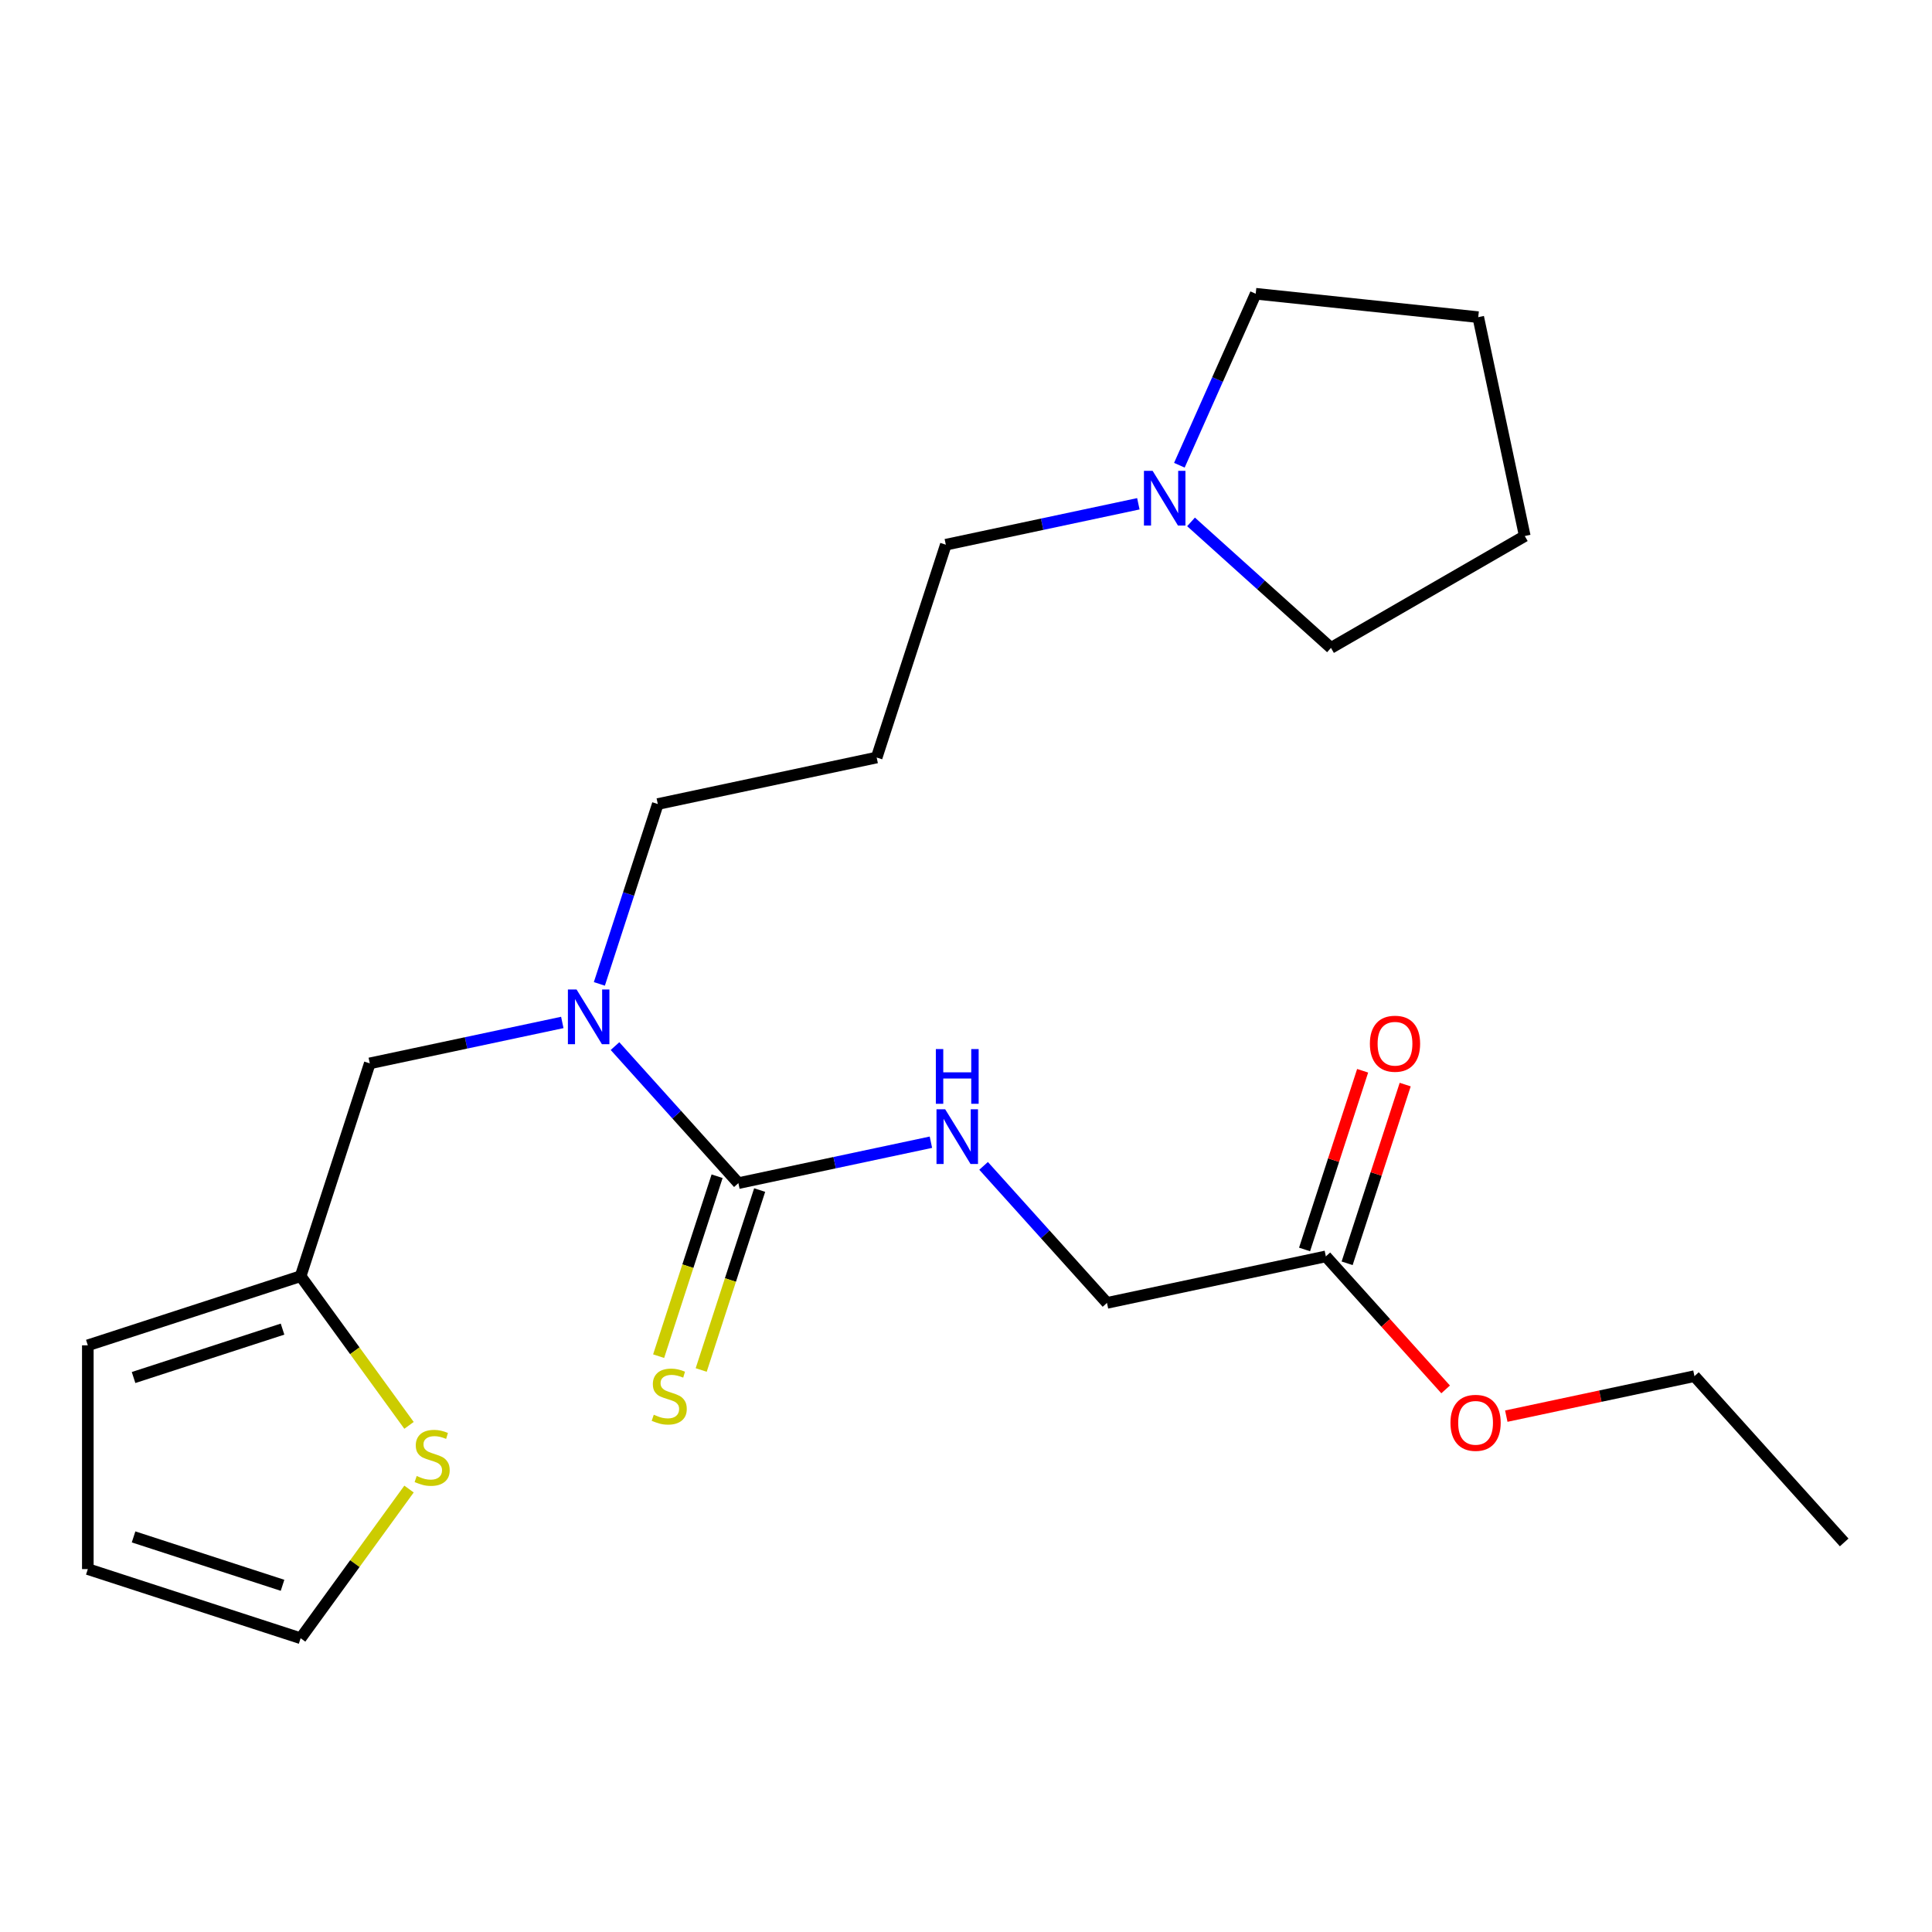 <?xml version='1.0' encoding='iso-8859-1'?>
<svg version='1.1' baseProfile='full'
              xmlns='http://www.w3.org/2000/svg'
                      xmlns:rdkit='http://www.rdkit.org/xml'
                      xmlns:xlink='http://www.w3.org/1999/xlink'
                  xml:space='preserve'
width='1000px' height='1000px' viewBox='0 0 1000 1000'>
<!-- END OF HEADER -->
<rect style='opacity:1.0;fill:#FFFFFF;stroke:none' width='1000' height='1000' x='0' y='0'> </rect>
<path class='bond-0' d='M 382.183,612.39 L 350.252,576.926' style='fill:none;fill-rule:evenodd;stroke:#000000;stroke-width:6px;stroke-linecap:butt;stroke-linejoin:miter;stroke-opacity:1' />
<path class='bond-0' d='M 350.252,576.926 L 318.32,541.463' style='fill:none;fill-rule:evenodd;stroke:#0000FF;stroke-width:6px;stroke-linecap:butt;stroke-linejoin:miter;stroke-opacity:1' />
<path class='bond-1' d='M 382.183,612.39 L 432.01,601.799' style='fill:none;fill-rule:evenodd;stroke:#000000;stroke-width:6px;stroke-linecap:butt;stroke-linejoin:miter;stroke-opacity:1' />
<path class='bond-1' d='M 432.01,601.799 L 481.837,591.208' style='fill:none;fill-rule:evenodd;stroke:#0000FF;stroke-width:6px;stroke-linecap:butt;stroke-linejoin:miter;stroke-opacity:1' />
<path class='bond-4' d='M 371.168,608.811 L 356.037,655.379' style='fill:none;fill-rule:evenodd;stroke:#000000;stroke-width:6px;stroke-linecap:butt;stroke-linejoin:miter;stroke-opacity:1' />
<path class='bond-4' d='M 356.037,655.379 L 340.907,701.946' style='fill:none;fill-rule:evenodd;stroke:#CCCC00;stroke-width:6px;stroke-linecap:butt;stroke-linejoin:miter;stroke-opacity:1' />
<path class='bond-4' d='M 393.198,615.969 L 378.068,662.537' style='fill:none;fill-rule:evenodd;stroke:#000000;stroke-width:6px;stroke-linecap:butt;stroke-linejoin:miter;stroke-opacity:1' />
<path class='bond-4' d='M 378.068,662.537 L 362.937,709.104' style='fill:none;fill-rule:evenodd;stroke:#CCCC00;stroke-width:6px;stroke-linecap:butt;stroke-linejoin:miter;stroke-opacity:1' />
<path class='bond-6' d='M 291.049,529.217 L 241.223,539.808' style='fill:none;fill-rule:evenodd;stroke:#0000FF;stroke-width:6px;stroke-linecap:butt;stroke-linejoin:miter;stroke-opacity:1' />
<path class='bond-6' d='M 241.223,539.808 L 191.396,550.399' style='fill:none;fill-rule:evenodd;stroke:#000000;stroke-width:6px;stroke-linecap:butt;stroke-linejoin:miter;stroke-opacity:1' />
<path class='bond-16' d='M 310.226,509.263 L 325.351,462.716' style='fill:none;fill-rule:evenodd;stroke:#0000FF;stroke-width:6px;stroke-linecap:butt;stroke-linejoin:miter;stroke-opacity:1' />
<path class='bond-16' d='M 325.351,462.716 L 340.475,416.168' style='fill:none;fill-rule:evenodd;stroke:#000000;stroke-width:6px;stroke-linecap:butt;stroke-linejoin:miter;stroke-opacity:1' />
<path class='bond-12' d='M 509.108,603.453 L 541.039,638.917' style='fill:none;fill-rule:evenodd;stroke:#0000FF;stroke-width:6px;stroke-linecap:butt;stroke-linejoin:miter;stroke-opacity:1' />
<path class='bond-12' d='M 541.039,638.917 L 572.971,674.38' style='fill:none;fill-rule:evenodd;stroke:#000000;stroke-width:6px;stroke-linecap:butt;stroke-linejoin:miter;stroke-opacity:1' />
<path class='bond-2' d='M 155.606,660.55 L 191.396,550.399' style='fill:none;fill-rule:evenodd;stroke:#000000;stroke-width:6px;stroke-linecap:butt;stroke-linejoin:miter;stroke-opacity:1' />
<path class='bond-3' d='M 155.606,660.55 L 183.657,699.159' style='fill:none;fill-rule:evenodd;stroke:#000000;stroke-width:6px;stroke-linecap:butt;stroke-linejoin:miter;stroke-opacity:1' />
<path class='bond-3' d='M 183.657,699.159 L 211.707,737.768' style='fill:none;fill-rule:evenodd;stroke:#CCCC00;stroke-width:6px;stroke-linecap:butt;stroke-linejoin:miter;stroke-opacity:1' />
<path class='bond-9' d='M 155.606,660.55 L 45.455,696.341' style='fill:none;fill-rule:evenodd;stroke:#000000;stroke-width:6px;stroke-linecap:butt;stroke-linejoin:miter;stroke-opacity:1' />
<path class='bond-9' d='M 146.241,687.949 L 69.135,713.002' style='fill:none;fill-rule:evenodd;stroke:#000000;stroke-width:6px;stroke-linecap:butt;stroke-linejoin:miter;stroke-opacity:1' />
<path class='bond-8' d='M 211.707,770.733 L 183.657,809.342' style='fill:none;fill-rule:evenodd;stroke:#CCCC00;stroke-width:6px;stroke-linecap:butt;stroke-linejoin:miter;stroke-opacity:1' />
<path class='bond-8' d='M 183.657,809.342 L 155.606,847.951' style='fill:none;fill-rule:evenodd;stroke:#000000;stroke-width:6px;stroke-linecap:butt;stroke-linejoin:miter;stroke-opacity:1' />
<path class='bond-5' d='M 589.207,260.754 L 539.381,271.345' style='fill:none;fill-rule:evenodd;stroke:#0000FF;stroke-width:6px;stroke-linecap:butt;stroke-linejoin:miter;stroke-opacity:1' />
<path class='bond-5' d='M 539.381,271.345 L 489.554,281.936' style='fill:none;fill-rule:evenodd;stroke:#000000;stroke-width:6px;stroke-linecap:butt;stroke-linejoin:miter;stroke-opacity:1' />
<path class='bond-17' d='M 610.437,240.801 L 630.194,196.425' style='fill:none;fill-rule:evenodd;stroke:#0000FF;stroke-width:6px;stroke-linecap:butt;stroke-linejoin:miter;stroke-opacity:1' />
<path class='bond-17' d='M 630.194,196.425 L 649.951,152.049' style='fill:none;fill-rule:evenodd;stroke:#000000;stroke-width:6px;stroke-linecap:butt;stroke-linejoin:miter;stroke-opacity:1' />
<path class='bond-18' d='M 616.478,270.133 L 652.696,302.744' style='fill:none;fill-rule:evenodd;stroke:#0000FF;stroke-width:6px;stroke-linecap:butt;stroke-linejoin:miter;stroke-opacity:1' />
<path class='bond-18' d='M 652.696,302.744 L 688.914,335.355' style='fill:none;fill-rule:evenodd;stroke:#000000;stroke-width:6px;stroke-linecap:butt;stroke-linejoin:miter;stroke-opacity:1' />
<path class='bond-7' d='M 686.26,650.3 L 572.971,674.38' style='fill:none;fill-rule:evenodd;stroke:#000000;stroke-width:6px;stroke-linecap:butt;stroke-linejoin:miter;stroke-opacity:1' />
<path class='bond-11' d='M 697.275,653.879 L 712.301,607.631' style='fill:none;fill-rule:evenodd;stroke:#000000;stroke-width:6px;stroke-linecap:butt;stroke-linejoin:miter;stroke-opacity:1' />
<path class='bond-11' d='M 712.301,607.631 L 727.328,561.383' style='fill:none;fill-rule:evenodd;stroke:#FF0000;stroke-width:6px;stroke-linecap:butt;stroke-linejoin:miter;stroke-opacity:1' />
<path class='bond-11' d='M 675.244,646.721 L 690.271,600.473' style='fill:none;fill-rule:evenodd;stroke:#000000;stroke-width:6px;stroke-linecap:butt;stroke-linejoin:miter;stroke-opacity:1' />
<path class='bond-11' d='M 690.271,600.473 L 705.298,554.225' style='fill:none;fill-rule:evenodd;stroke:#FF0000;stroke-width:6px;stroke-linecap:butt;stroke-linejoin:miter;stroke-opacity:1' />
<path class='bond-14' d='M 686.26,650.3 L 717.258,684.728' style='fill:none;fill-rule:evenodd;stroke:#000000;stroke-width:6px;stroke-linecap:butt;stroke-linejoin:miter;stroke-opacity:1' />
<path class='bond-14' d='M 717.258,684.728 L 748.257,719.155' style='fill:none;fill-rule:evenodd;stroke:#FF0000;stroke-width:6px;stroke-linecap:butt;stroke-linejoin:miter;stroke-opacity:1' />
<path class='bond-23' d='M 155.606,847.951 L 45.455,812.16' style='fill:none;fill-rule:evenodd;stroke:#000000;stroke-width:6px;stroke-linecap:butt;stroke-linejoin:miter;stroke-opacity:1' />
<path class='bond-23' d='M 146.241,820.552 L 69.135,795.499' style='fill:none;fill-rule:evenodd;stroke:#000000;stroke-width:6px;stroke-linecap:butt;stroke-linejoin:miter;stroke-opacity:1' />
<path class='bond-10' d='M 45.455,696.341 L 45.455,812.16' style='fill:none;fill-rule:evenodd;stroke:#000000;stroke-width:6px;stroke-linecap:butt;stroke-linejoin:miter;stroke-opacity:1' />
<path class='bond-13' d='M 453.764,392.087 L 340.475,416.168' style='fill:none;fill-rule:evenodd;stroke:#000000;stroke-width:6px;stroke-linecap:butt;stroke-linejoin:miter;stroke-opacity:1' />
<path class='bond-15' d='M 453.764,392.087 L 489.554,281.936' style='fill:none;fill-rule:evenodd;stroke:#000000;stroke-width:6px;stroke-linecap:butt;stroke-linejoin:miter;stroke-opacity:1' />
<path class='bond-19' d='M 779.654,732.992 L 828.35,722.641' style='fill:none;fill-rule:evenodd;stroke:#FF0000;stroke-width:6px;stroke-linecap:butt;stroke-linejoin:miter;stroke-opacity:1' />
<path class='bond-19' d='M 828.35,722.641 L 877.047,712.291' style='fill:none;fill-rule:evenodd;stroke:#000000;stroke-width:6px;stroke-linecap:butt;stroke-linejoin:miter;stroke-opacity:1' />
<path class='bond-21' d='M 649.951,152.049 L 765.136,164.156' style='fill:none;fill-rule:evenodd;stroke:#000000;stroke-width:6px;stroke-linecap:butt;stroke-linejoin:miter;stroke-opacity:1' />
<path class='bond-20' d='M 688.914,335.355 L 789.217,277.445' style='fill:none;fill-rule:evenodd;stroke:#000000;stroke-width:6px;stroke-linecap:butt;stroke-linejoin:miter;stroke-opacity:1' />
<path class='bond-22' d='M 877.047,712.291 L 954.545,798.361' style='fill:none;fill-rule:evenodd;stroke:#000000;stroke-width:6px;stroke-linecap:butt;stroke-linejoin:miter;stroke-opacity:1' />
<path class='bond-24' d='M 789.217,277.445 L 765.136,164.156' style='fill:none;fill-rule:evenodd;stroke:#000000;stroke-width:6px;stroke-linecap:butt;stroke-linejoin:miter;stroke-opacity:1' />
<path  class='atom-1' d='M 298.425 512.159
L 307.705 527.159
Q 308.625 528.639, 310.105 531.319
Q 311.585 533.999, 311.665 534.159
L 311.665 512.159
L 315.425 512.159
L 315.425 540.479
L 311.545 540.479
L 301.585 524.079
Q 300.425 522.159, 299.185 519.959
Q 297.985 517.759, 297.625 517.079
L 297.625 540.479
L 293.945 540.479
L 293.945 512.159
L 298.425 512.159
' fill='#0000FF'/>
<path  class='atom-2' d='M 489.212 574.149
L 498.492 589.149
Q 499.412 590.629, 500.892 593.309
Q 502.372 595.989, 502.452 596.149
L 502.452 574.149
L 506.212 574.149
L 506.212 602.469
L 502.332 602.469
L 492.372 586.069
Q 491.212 584.149, 489.972 581.949
Q 488.772 579.749, 488.412 579.069
L 488.412 602.469
L 484.732 602.469
L 484.732 574.149
L 489.212 574.149
' fill='#0000FF'/>
<path  class='atom-2' d='M 484.392 542.997
L 488.232 542.997
L 488.232 555.037
L 502.712 555.037
L 502.712 542.997
L 506.552 542.997
L 506.552 571.317
L 502.712 571.317
L 502.712 558.237
L 488.232 558.237
L 488.232 571.317
L 484.392 571.317
L 484.392 542.997
' fill='#0000FF'/>
<path  class='atom-4' d='M 215.683 763.97
Q 216.003 764.09, 217.323 764.65
Q 218.643 765.21, 220.083 765.57
Q 221.563 765.89, 223.003 765.89
Q 225.683 765.89, 227.243 764.61
Q 228.803 763.29, 228.803 761.01
Q 228.803 759.45, 228.003 758.49
Q 227.243 757.53, 226.043 757.01
Q 224.843 756.49, 222.843 755.89
Q 220.323 755.13, 218.803 754.41
Q 217.323 753.69, 216.243 752.17
Q 215.203 750.65, 215.203 748.09
Q 215.203 744.53, 217.603 742.33
Q 220.043 740.13, 224.843 740.13
Q 228.123 740.13, 231.843 741.69
L 230.923 744.77
Q 227.523 743.37, 224.963 743.37
Q 222.203 743.37, 220.683 744.53
Q 219.163 745.65, 219.203 747.61
Q 219.203 749.13, 219.963 750.05
Q 220.763 750.97, 221.883 751.49
Q 223.043 752.01, 224.963 752.61
Q 227.523 753.41, 229.043 754.21
Q 230.563 755.01, 231.643 756.65
Q 232.763 758.25, 232.763 761.01
Q 232.763 764.93, 230.123 767.05
Q 227.523 769.13, 223.163 769.13
Q 220.643 769.13, 218.723 768.57
Q 216.843 768.05, 214.603 767.13
L 215.683 763.97
' fill='#CCCC00'/>
<path  class='atom-5' d='M 338.393 732.261
Q 338.713 732.381, 340.033 732.941
Q 341.353 733.501, 342.793 733.861
Q 344.273 734.181, 345.713 734.181
Q 348.393 734.181, 349.953 732.901
Q 351.513 731.581, 351.513 729.301
Q 351.513 727.741, 350.713 726.781
Q 349.953 725.821, 348.753 725.301
Q 347.553 724.781, 345.553 724.181
Q 343.033 723.421, 341.513 722.701
Q 340.033 721.981, 338.953 720.461
Q 337.913 718.941, 337.913 716.381
Q 337.913 712.821, 340.313 710.621
Q 342.753 708.421, 347.553 708.421
Q 350.833 708.421, 354.553 709.981
L 353.633 713.061
Q 350.233 711.661, 347.673 711.661
Q 344.913 711.661, 343.393 712.821
Q 341.873 713.941, 341.913 715.901
Q 341.913 717.421, 342.673 718.341
Q 343.473 719.261, 344.593 719.781
Q 345.753 720.301, 347.673 720.901
Q 350.233 721.701, 351.753 722.501
Q 353.273 723.301, 354.353 724.941
Q 355.473 726.541, 355.473 729.301
Q 355.473 733.221, 352.833 735.341
Q 350.233 737.421, 345.873 737.421
Q 343.353 737.421, 341.433 736.861
Q 339.553 736.341, 337.313 735.421
L 338.393 732.261
' fill='#CCCC00'/>
<path  class='atom-6' d='M 596.583 243.696
L 605.863 258.696
Q 606.783 260.176, 608.263 262.856
Q 609.743 265.536, 609.823 265.696
L 609.823 243.696
L 613.583 243.696
L 613.583 272.016
L 609.703 272.016
L 599.743 255.616
Q 598.583 253.696, 597.343 251.496
Q 596.143 249.296, 595.783 248.616
L 595.783 272.016
L 592.103 272.016
L 592.103 243.696
L 596.583 243.696
' fill='#0000FF'/>
<path  class='atom-12' d='M 709.05 540.229
Q 709.05 533.429, 712.41 529.629
Q 715.77 525.829, 722.05 525.829
Q 728.33 525.829, 731.69 529.629
Q 735.05 533.429, 735.05 540.229
Q 735.05 547.109, 731.65 551.029
Q 728.25 554.909, 722.05 554.909
Q 715.81 554.909, 712.41 551.029
Q 709.05 547.149, 709.05 540.229
M 722.05 551.709
Q 726.37 551.709, 728.69 548.829
Q 731.05 545.909, 731.05 540.229
Q 731.05 534.669, 728.69 531.869
Q 726.37 529.029, 722.05 529.029
Q 717.73 529.029, 715.37 531.829
Q 713.05 534.629, 713.05 540.229
Q 713.05 545.949, 715.37 548.829
Q 717.73 551.709, 722.05 551.709
' fill='#FF0000'/>
<path  class='atom-15' d='M 750.758 736.451
Q 750.758 729.651, 754.118 725.851
Q 757.478 722.051, 763.758 722.051
Q 770.038 722.051, 773.398 725.851
Q 776.758 729.651, 776.758 736.451
Q 776.758 743.331, 773.358 747.251
Q 769.958 751.131, 763.758 751.131
Q 757.518 751.131, 754.118 747.251
Q 750.758 743.371, 750.758 736.451
M 763.758 747.931
Q 768.078 747.931, 770.398 745.051
Q 772.758 742.131, 772.758 736.451
Q 772.758 730.891, 770.398 728.091
Q 768.078 725.251, 763.758 725.251
Q 759.438 725.251, 757.078 728.051
Q 754.758 730.851, 754.758 736.451
Q 754.758 742.171, 757.078 745.051
Q 759.438 747.931, 763.758 747.931
' fill='#FF0000'/>
</svg>
